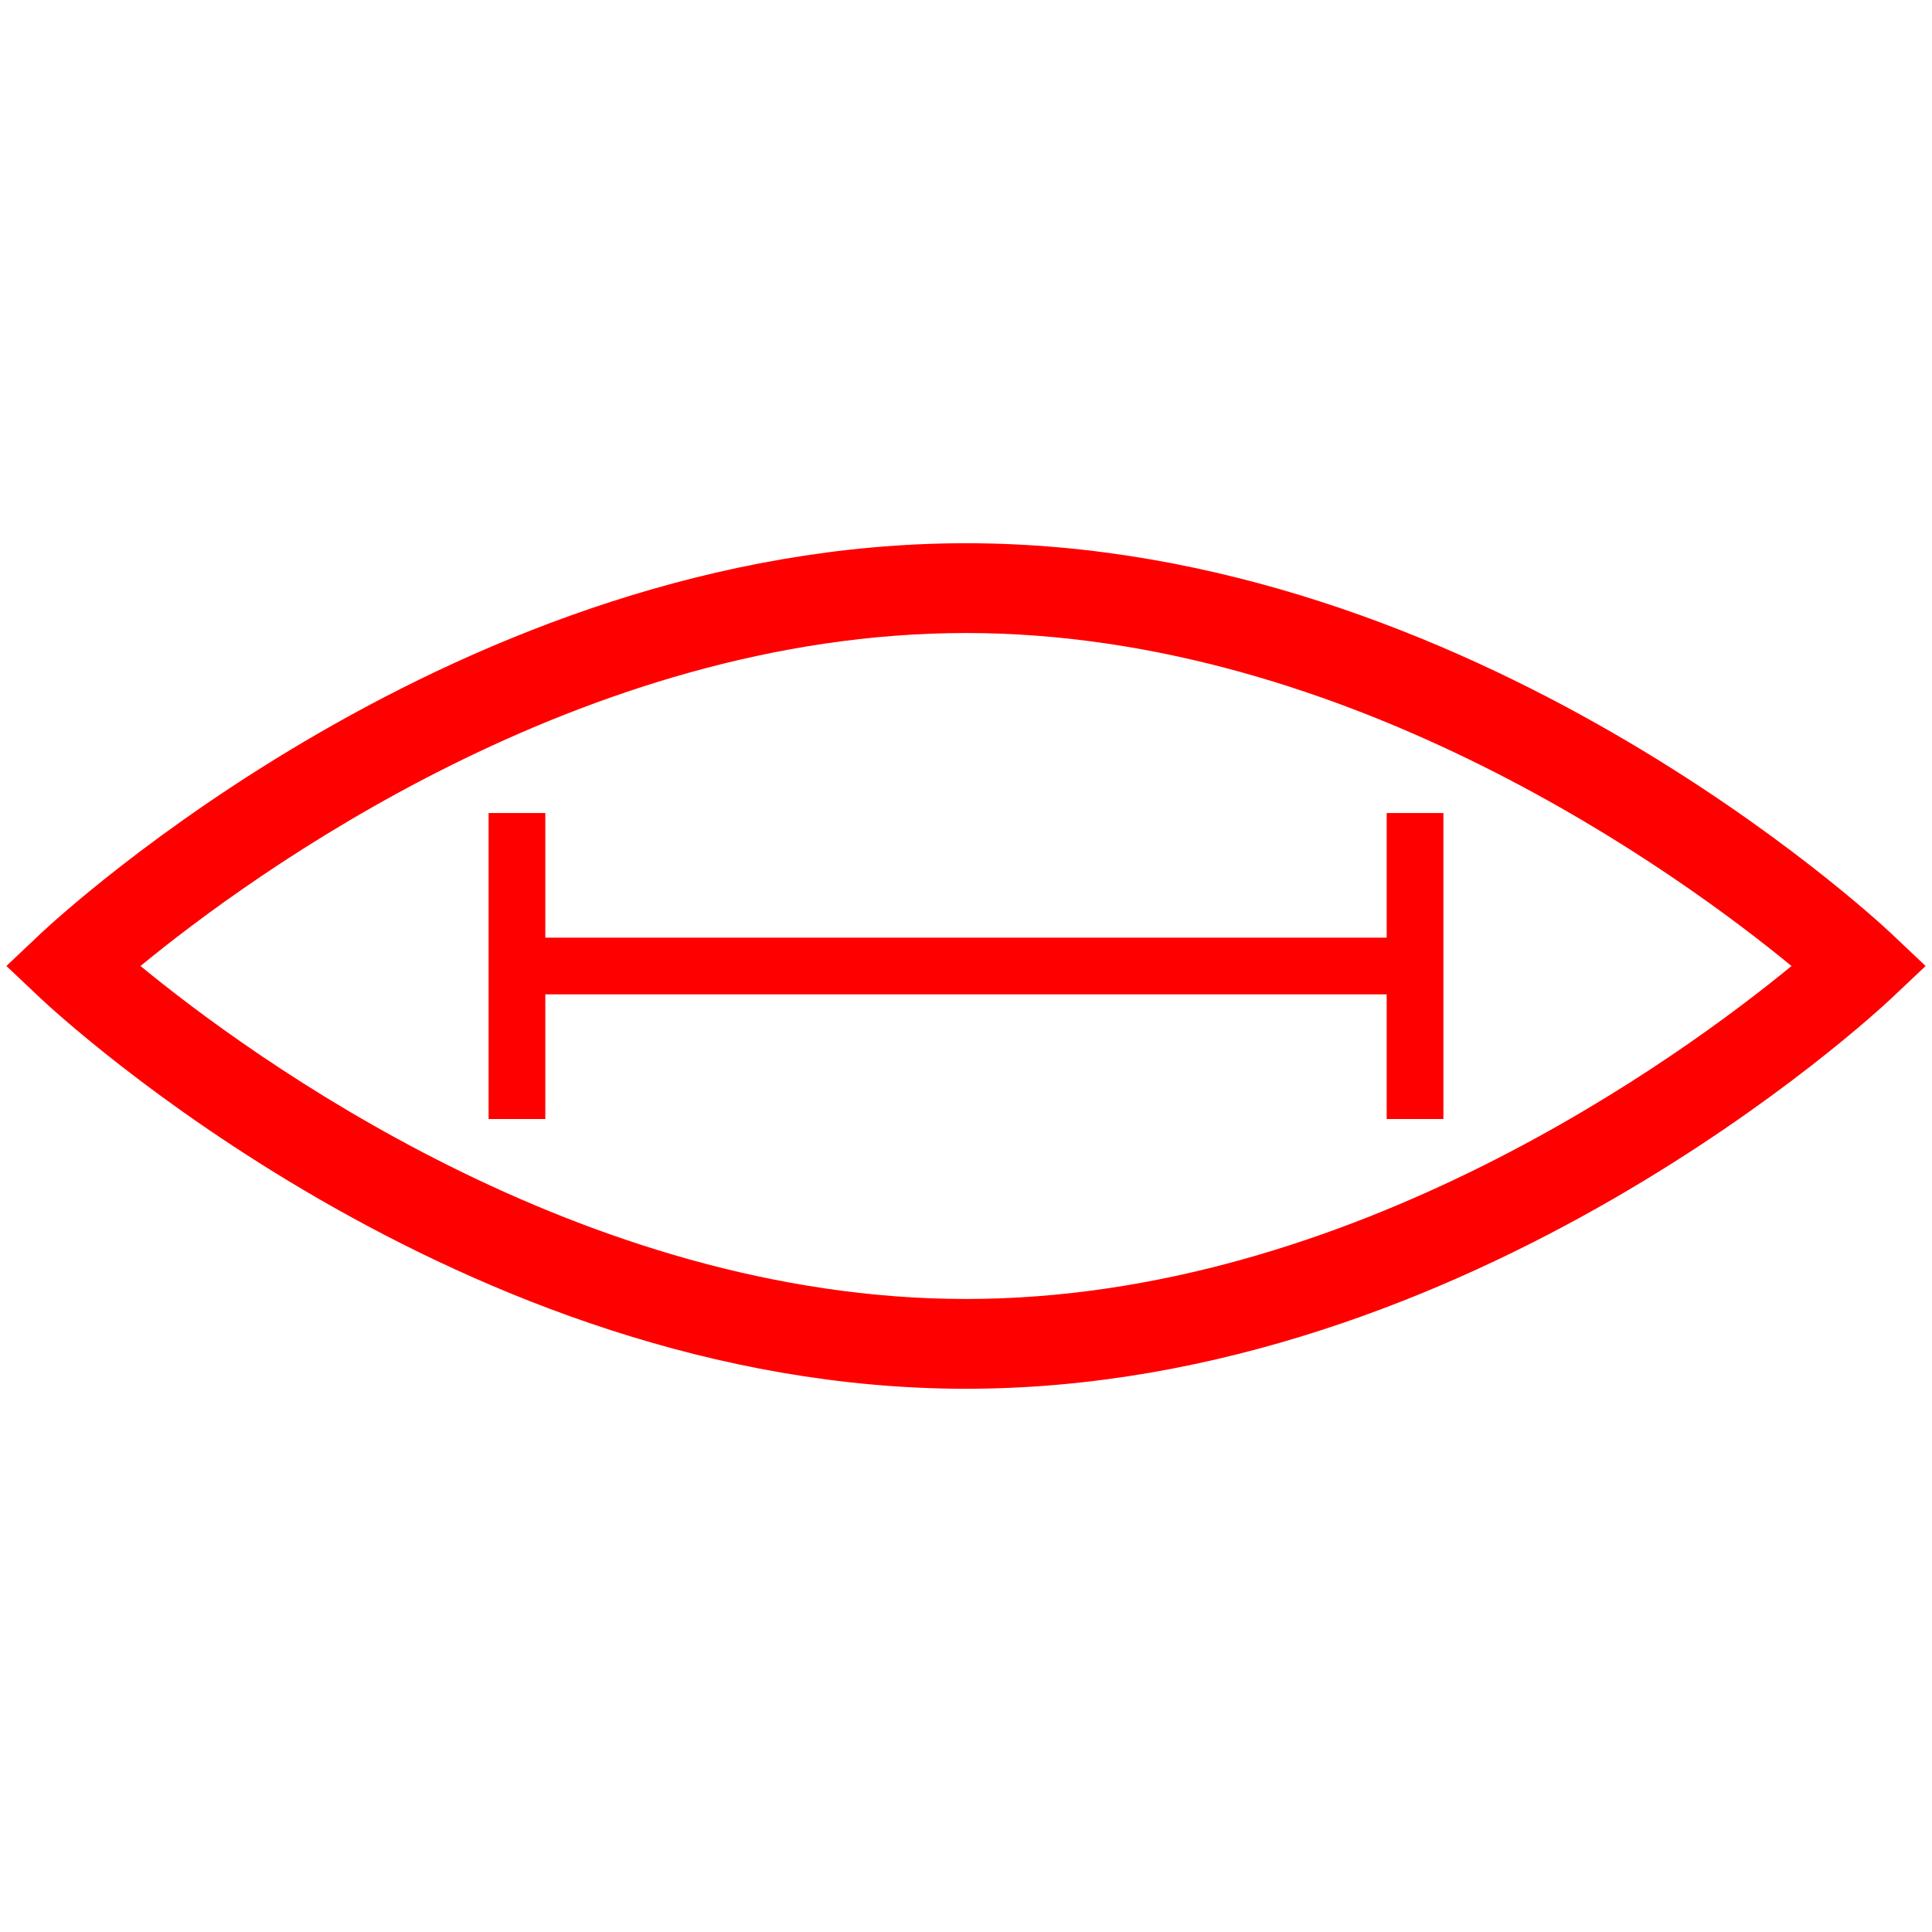 <svg id="图层_1" data-name="图层 1" xmlns="http://www.w3.org/2000/svg" viewBox="0 0 400 400"><defs><style>.cls-1{fill:red;}</style></defs><path class="cls-1" d="M200,287.53c-104.74,0-188-77.48-191.52-80.77L1.32,200l7.16-6.77C12,189.94,95.26,112.47,200,112.47s188,77.47,191.52,80.76l7.16,6.77-7.16,6.76C388,210.05,304.74,287.53,200,287.53ZM29.09,200C51.67,218.57,120.3,268.94,200,268.94S348.33,218.57,370.91,200C348.33,181.43,279.7,131.06,200,131.06S51.67,181.43,29.09,200Z"/><rect class="cls-1" x="101.16" y="168.33" width="11.74" height="63.35"/><rect class="cls-1" x="287.1" y="168.33" width="11.74" height="63.35"/><rect class="cls-1" x="107.04" y="194.13" width="187.16" height="11.74"/></svg>